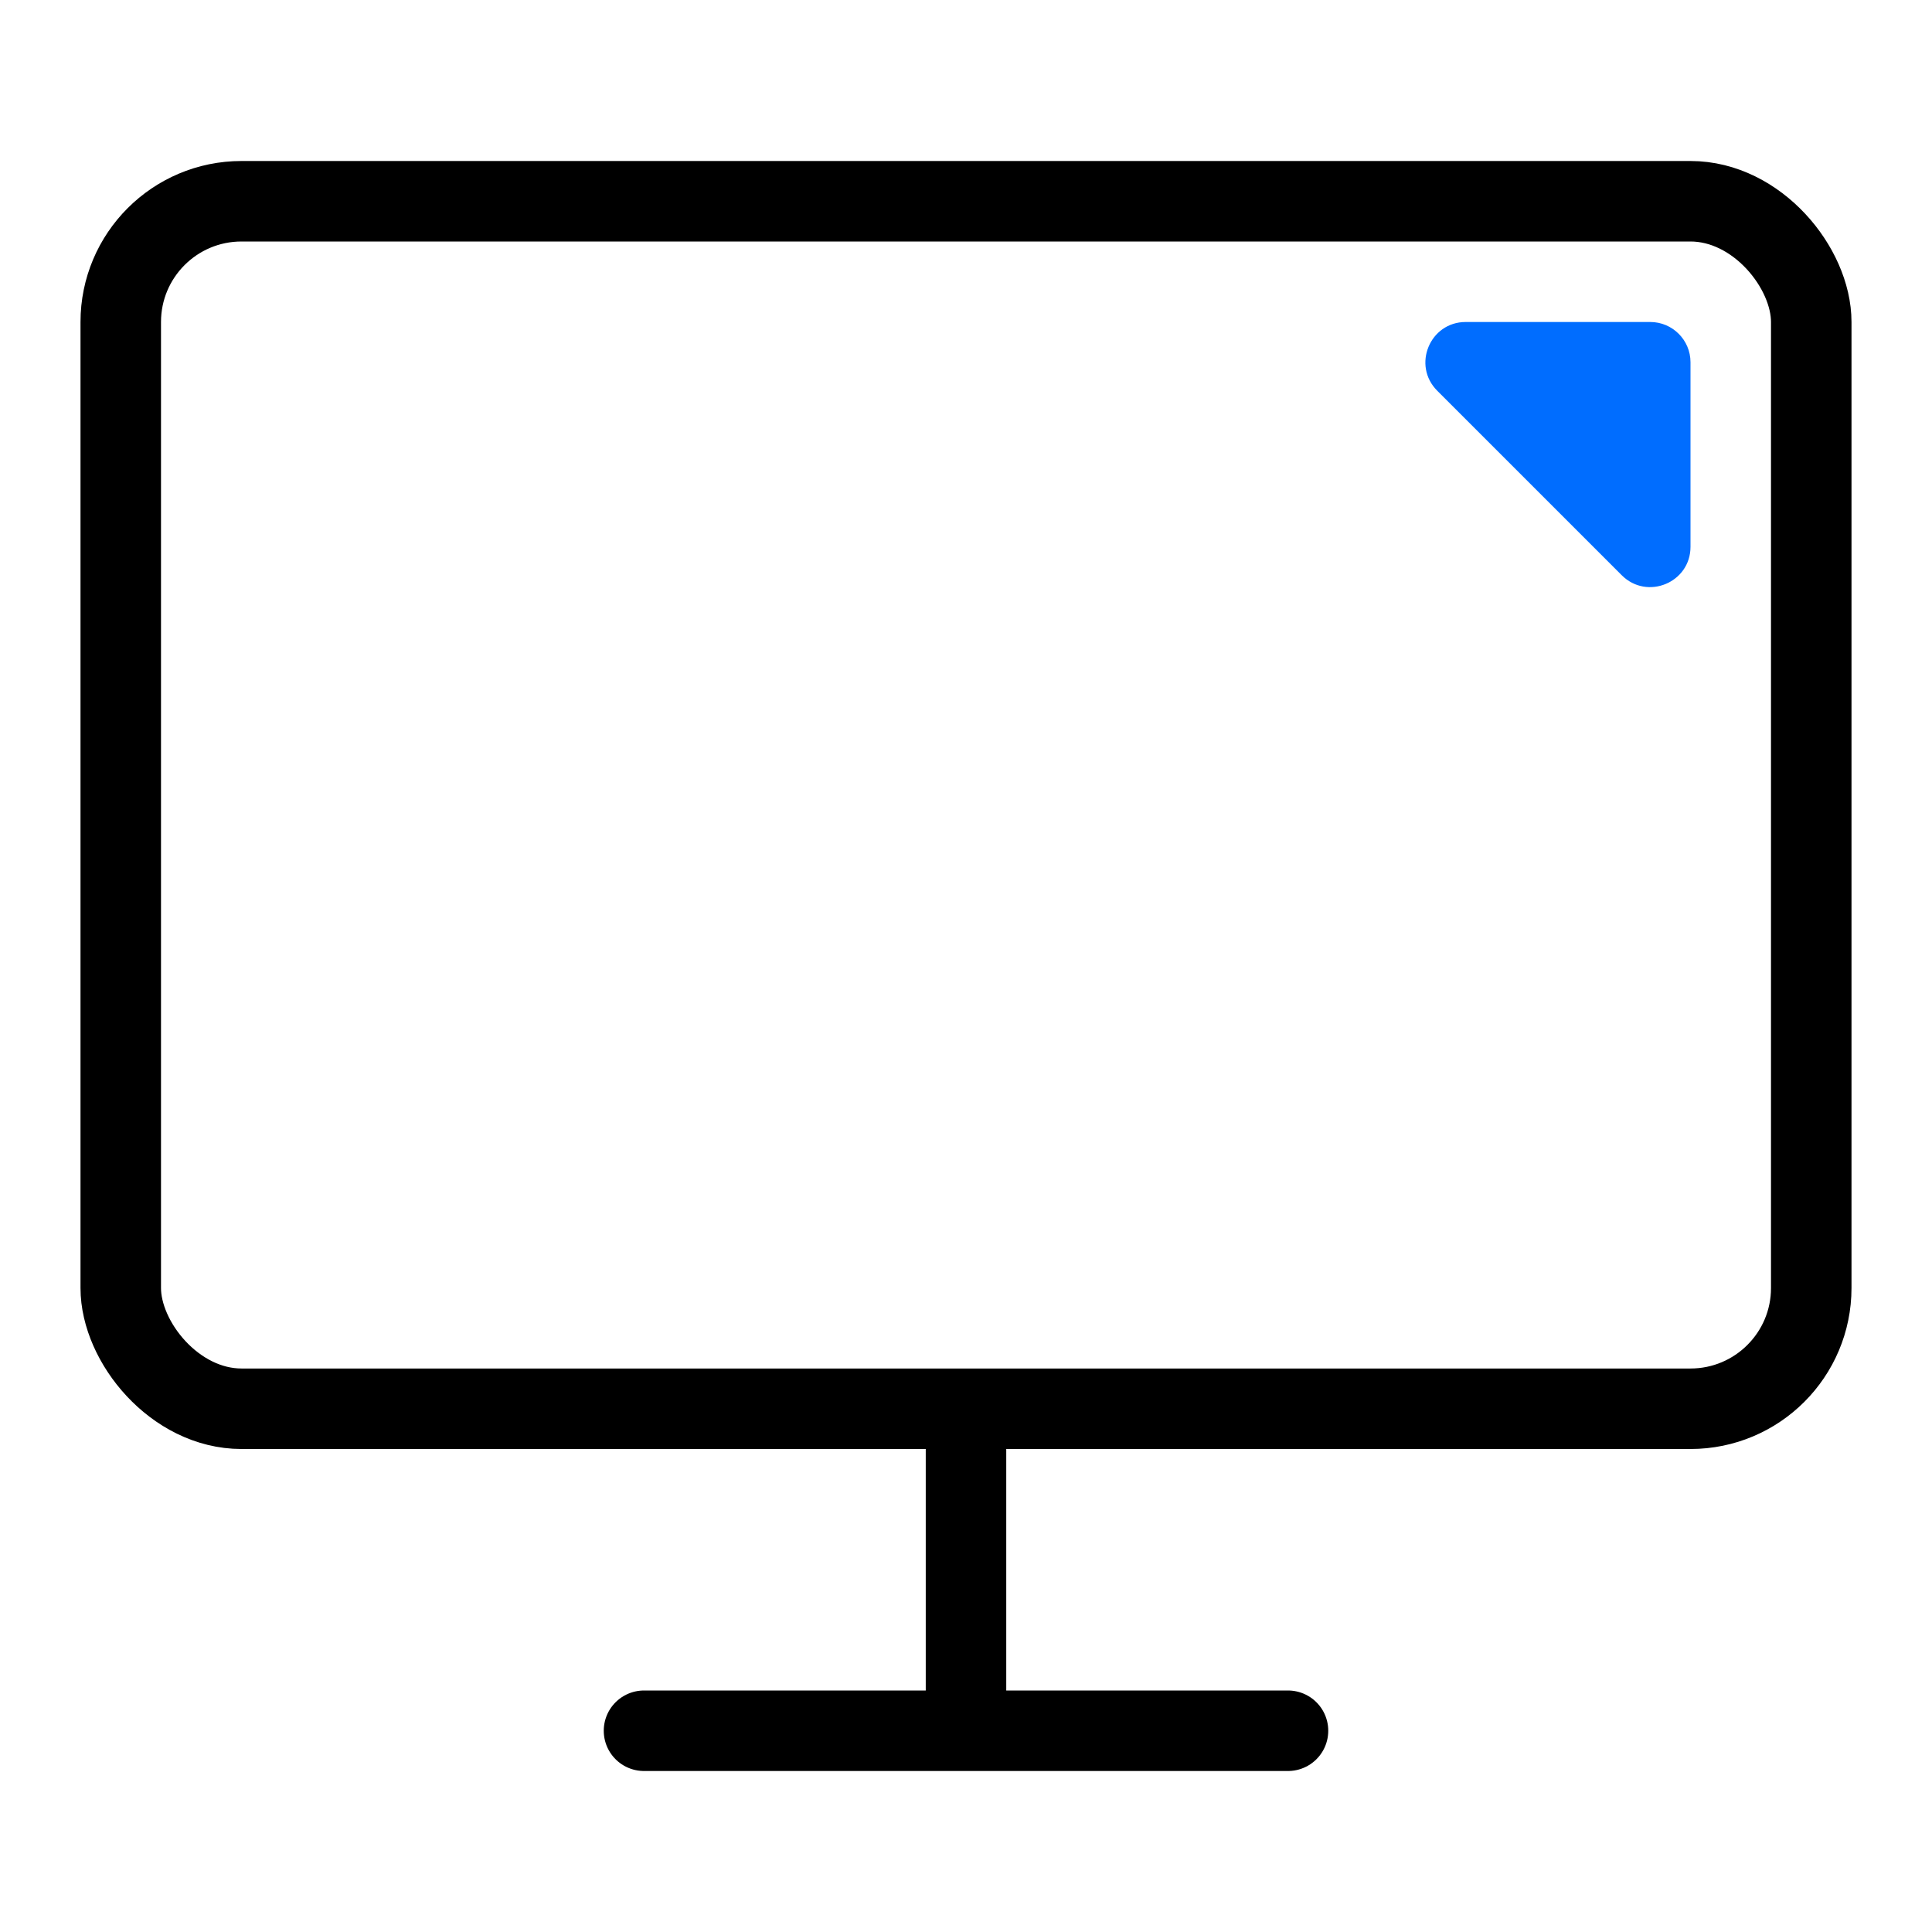 <svg width="24" height="24" viewBox="0 0 24 24" fill="none" xmlns="http://www.w3.org/2000/svg">
<rect x="1.5" y="2.5" width="21" height="15" rx="1.5" stroke="black"/>
<path d="M12 18V21.5M12 21.5H8M12 21.5H16" stroke="black" stroke-linecap="round"/>
<path d="M20.5 4H18.207C17.762 4 17.539 4.539 17.854 4.854L20.146 7.146C20.461 7.461 21 7.238 21 6.793V4.5C21 4.224 20.776 4 20.5 4Z" fill="#006DFF"/>
</svg>
